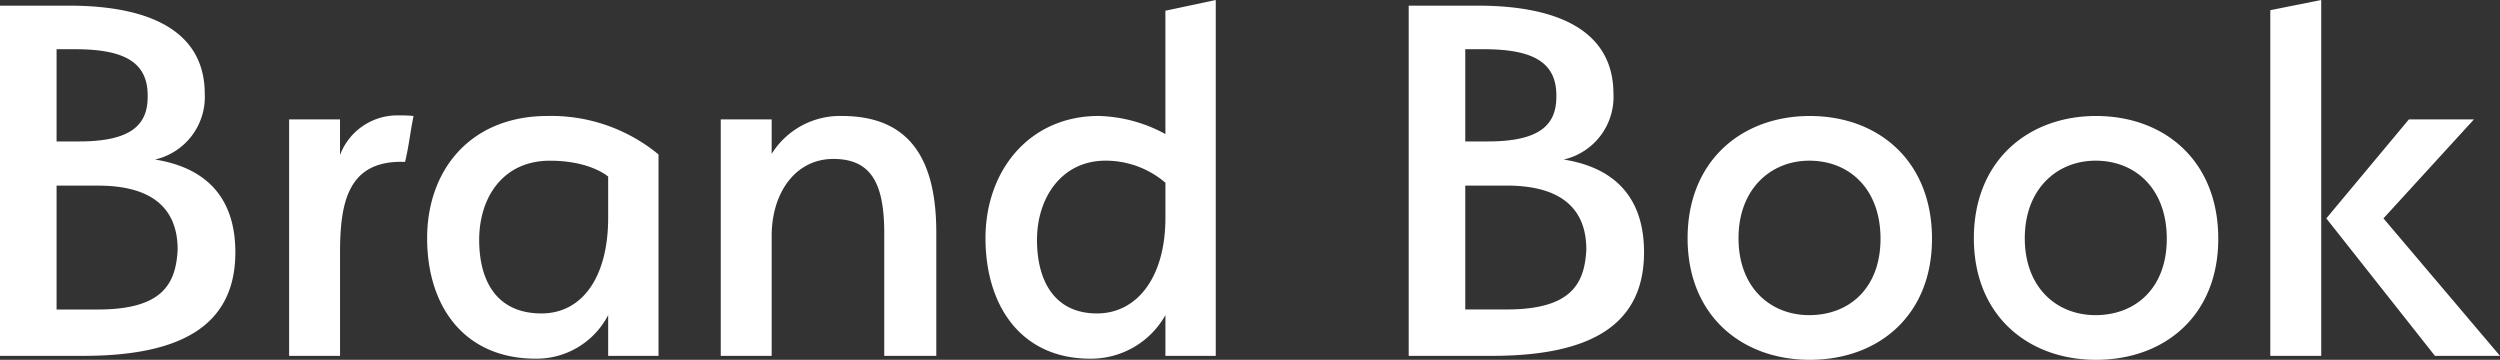 <svg xmlns="http://www.w3.org/2000/svg" width="256.302" height="36.888" viewBox="0 0 256.302 36.888">
  <rect x="0" y="0" width="256.302" height="36.888" fill="#333333" stroke="none"/>
  <path id="Tracé_595" data-name="Tracé 595" d="M28.188-10.614c0-5.742-3.132-8.7-8.236-9.512a6.579,6.579,0,0,0,5.1-6.728c0-6.438-5.626-9.048-13.92-9.048H4.06V0h8.526C22.214,0,28.188-2.842,28.188-10.614ZM19.2-26.564c0,2.784-1.566,4.582-7.018,4.582H9.86v-9.454h1.914C16.994-31.436,19.256-29.986,19.2-26.564ZM22.272-10.9c-.174,3.538-1.566,6.148-8.178,6.148H9.86v-12.7h4.234C20.822-17.458,22.272-14.036,22.272-10.9Zm22.91-8.99h.406c.406-1.682.522-3.016.87-4.7a11.175,11.175,0,0,0-1.392-.058,6.278,6.278,0,0,0-6.148,4.06v-3.654H33.7V0h5.22V-10.5C38.918-15.6,39.672-19.894,45.182-19.894Zm2.668,7.83C47.85-5.046,51.678.29,58.986.29A8.278,8.278,0,0,0,66.41-4.176V0h5.162V-20.648A17.284,17.284,0,0,0,60.2-24.592C52.258-24.592,47.85-19.024,47.85-12.064Zm5.336.174c0-4.35,2.436-8.12,7.25-8.12,3.538,0,5.394,1.16,5.974,1.624v4.234c0,6.09-2.668,9.8-6.844,9.8C55.042-4.35,53.186-7.6,53.186-11.89ZM94.714,0h5.336V-12.644c0-7.6-2.784-11.948-9.686-11.948a8.253,8.253,0,0,0-7.192,3.886v-3.538h-5.22V0h5.22V-12.3c0-4.408,2.436-7.888,6.322-7.888,3.828,0,5.22,2.436,5.22,7.6Zm21.112.29a8.751,8.751,0,0,0,7.714-4.466V0H128.7V-36.482l-5.162,1.1v12.644a15.018,15.018,0,0,0-6.844-1.856c-7.076,0-11.6,5.568-11.6,12.528C105.1-5.046,108.808.29,115.826.29Zm-5.452-12.18c0-4.35,2.552-8.12,7.018-8.12a9.418,9.418,0,0,1,6.148,2.262v3.6c0,6.09-2.9,9.8-7.018,9.8C112.23-4.35,110.374-7.6,110.374-11.89Zm62.234,1.276c0-5.742-3.132-8.7-8.236-9.512a6.579,6.579,0,0,0,5.1-6.728c0-6.438-5.626-9.048-13.92-9.048H148.48V0h8.526C166.634,0,172.608-2.842,172.608-10.614Zm-8.99-15.95c0,2.784-1.566,4.582-7.018,4.582h-2.32v-9.454h1.914C161.414-31.436,163.676-29.986,163.618-26.564Zm3.074,15.66c-.174,3.538-1.566,6.148-8.178,6.148H154.28v-12.7h4.234C165.242-17.458,166.692-14.036,166.692-10.9Zm35.438-1.1c0-8-5.51-12.586-12.528-12.586-6.96,0-12.528,4.582-12.528,12.528S182.642.406,189.6.406C196.62.406,202.13-4.118,202.13-12.006Zm-5.278,0c0,5.046-3.19,7.83-7.308,7.83-3.944,0-7.25-2.784-7.25-7.888,0-5.046,3.306-7.946,7.25-7.946C193.662-20.01,196.852-17.11,196.852-12.006Zm34.626,0c0-8-5.51-12.586-12.528-12.586-6.96,0-12.528,4.582-12.528,12.528S211.99.406,218.95.406C225.968.406,231.478-4.118,231.478-12.006Zm-5.278,0c0,5.046-3.19,7.83-7.308,7.83-3.944,0-7.25-2.784-7.25-7.888,0-5.046,3.306-7.946,7.25-7.946C223.01-20.01,226.2-17.11,226.2-12.006ZM242.034,0V-36.482l-5.22,1.044V0Zm.522-14.094L253.692,0h6.67L248.414-14.094l9.28-10.15h-6.67Z" transform="translate(-4.06 36.482)" fill="#fff"/>
</svg>
